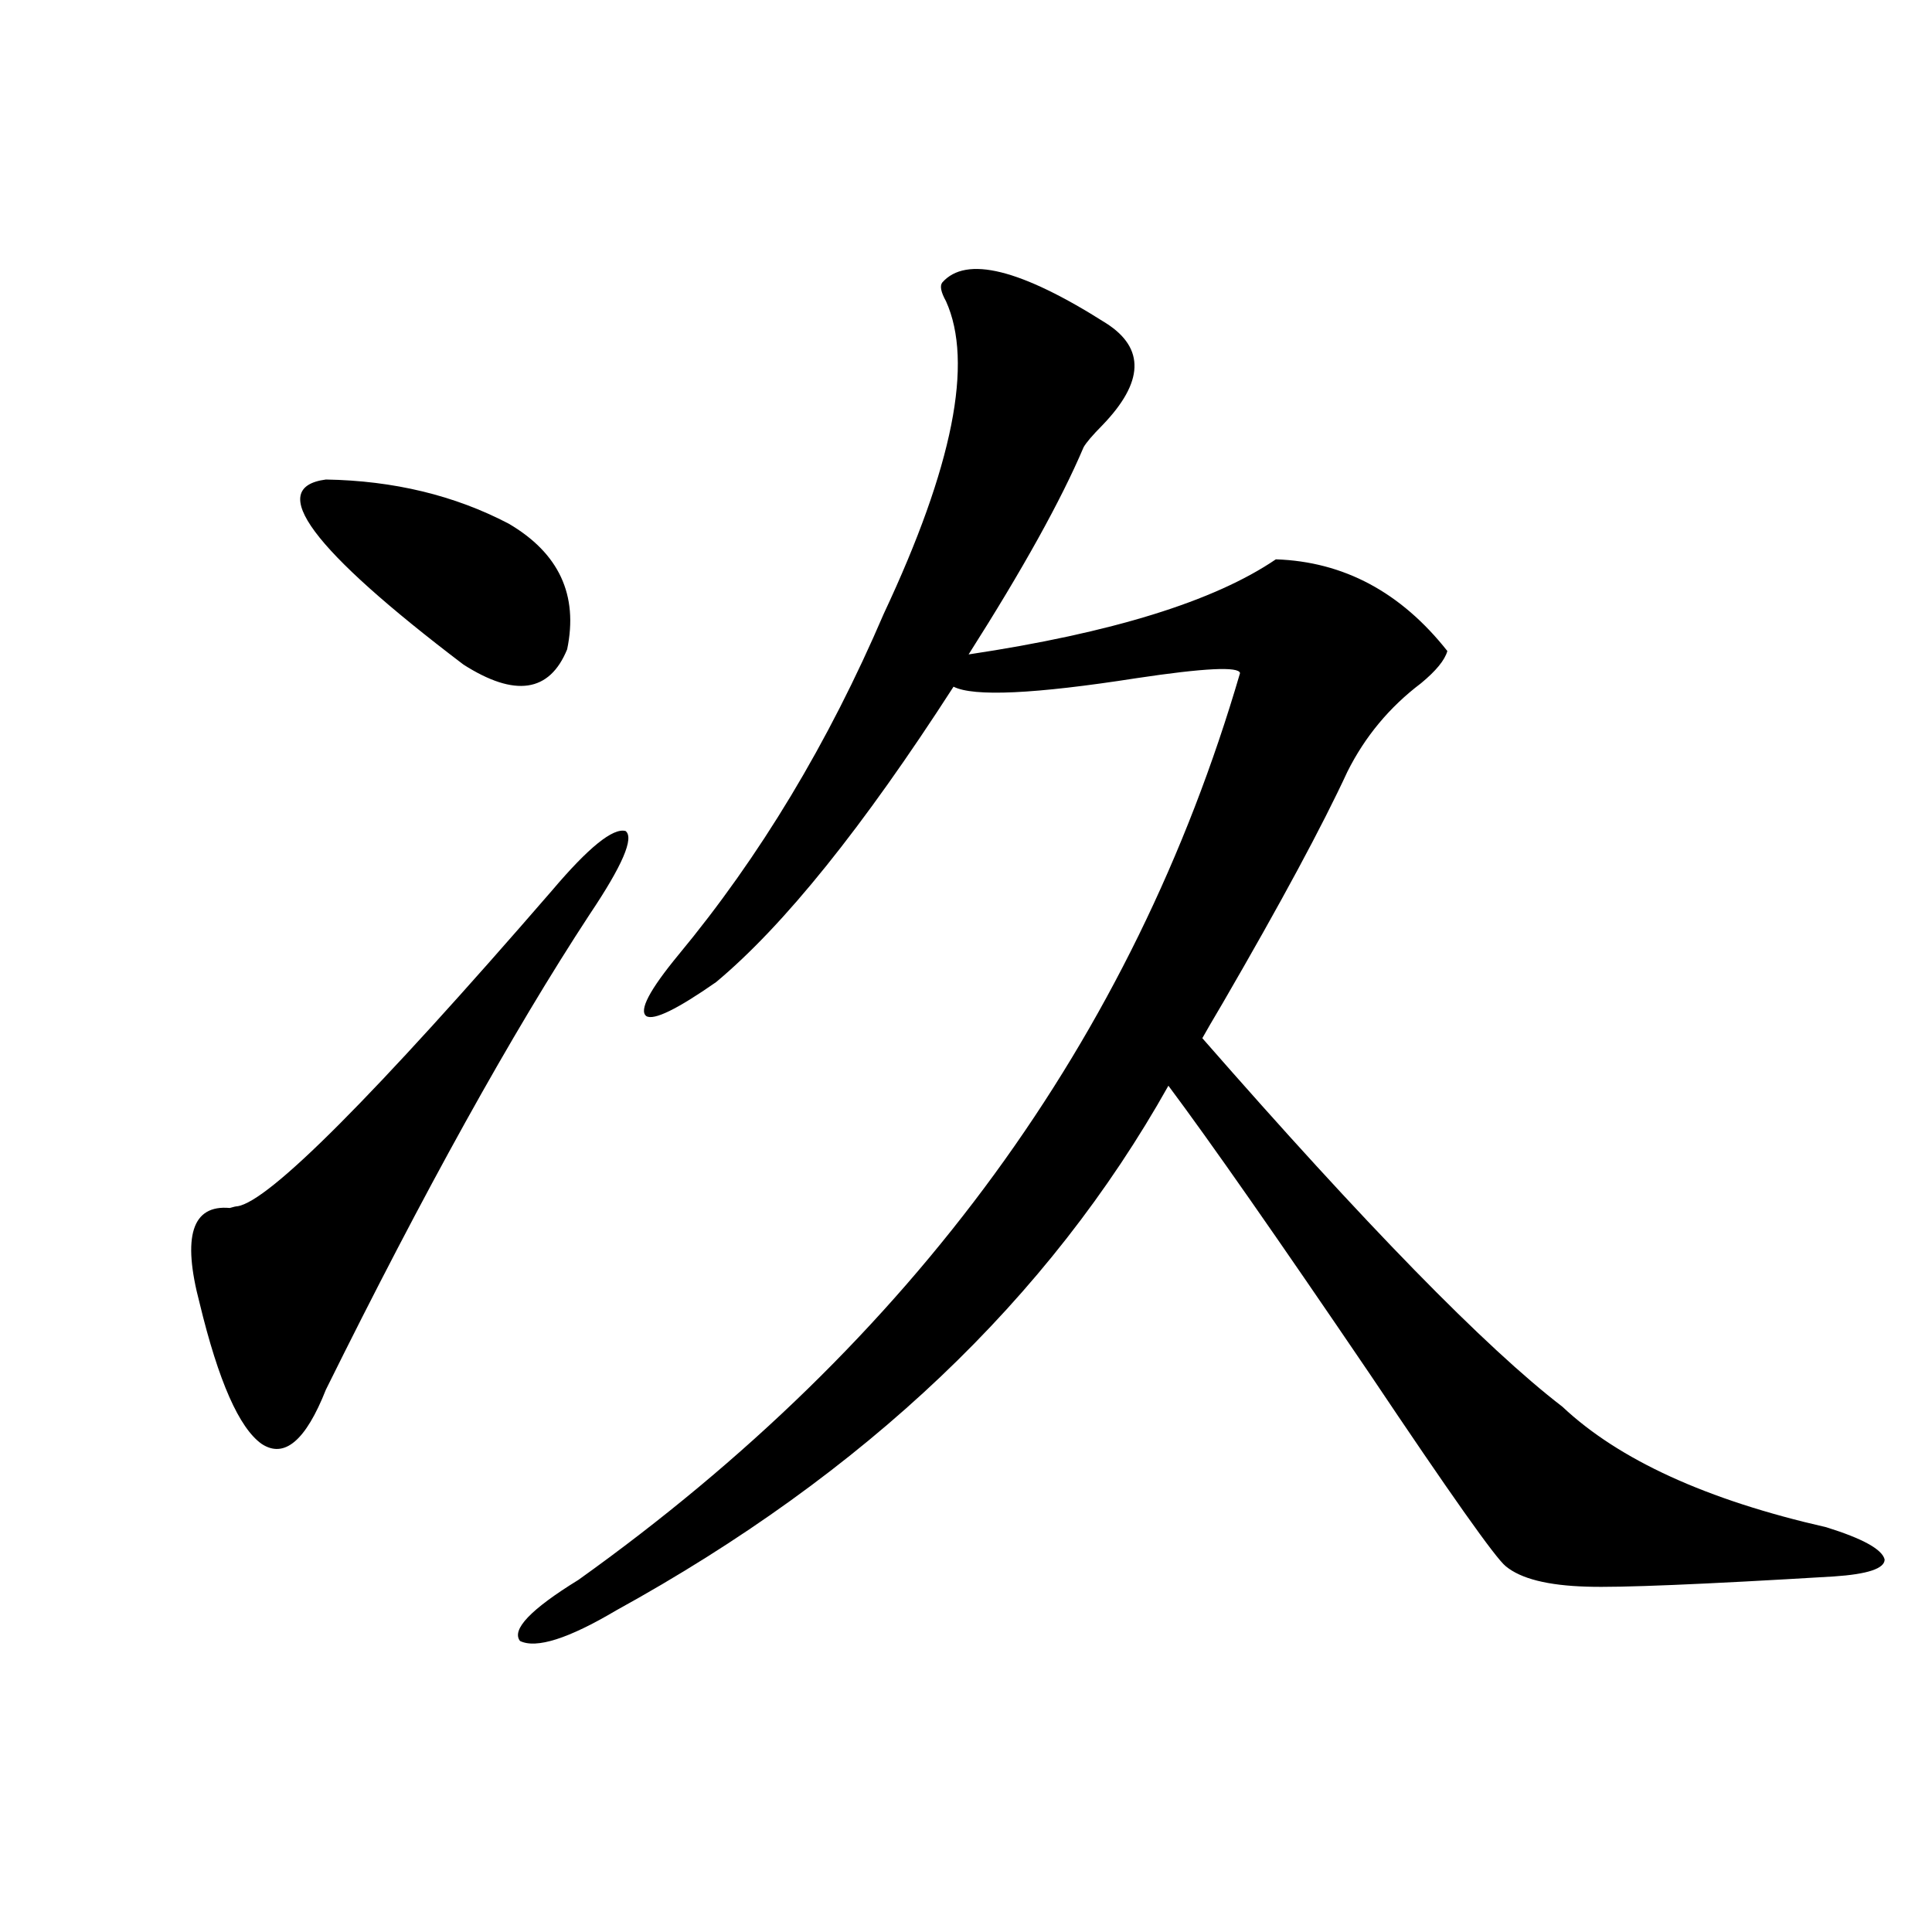 <?xml version="1.0" encoding="utf-8"?>
<!-- Generator: Adobe Illustrator 16.0.0, SVG Export Plug-In . SVG Version: 6.00 Build 0)  -->
<!DOCTYPE svg PUBLIC "-//W3C//DTD SVG 1.1//EN" "http://www.w3.org/Graphics/SVG/1.1/DTD/svg11.dtd">
<svg version="1.1" id="图层_1" xmlns="http://www.w3.org/2000/svg" xmlns:xlink="http://www.w3.org/1999/xlink" x="0px" y="0px"
	 width="1000px" height="1000px" viewBox="0 0 1000 1000" enable-background="new 0 0 1000 1000" xml:space="preserve">
<path d="M285.749,460.895c18.856-22.261,31.539-32.52,38.048-30.762c4.543,3.516-1.631,17.88-18.536,43.066
	c-40.334,61.523-85.852,143.563-136.582,246.094c-10.411,26.367-21.463,35.747-33.17,28.125
	c-11.707-8.198-22.438-32.52-32.194-72.949c-9.115-34.565-3.902-50.977,15.609-49.219c1.951-0.577,3.247-0.879,3.902-0.879
	C139.076,622.036,193.389,567.544,285.749,460.895z M168.679,248.199c-31.219,4.105-7.484,36.035,71.218,95.801
	c26.661,17.001,44.542,14.364,53.657-7.91c5.854-28.125-4.237-49.796-30.243-65.039C235.339,256.411,203.8,248.789,168.679,248.199z
	 M572.571,167.34c20.152,12.895,19.512,30.473-1.951,52.734c-5.213,5.273-8.46,9.091-9.756,11.426
	c-11.707,27.548-31.554,63.281-59.511,107.227c74.145-11.124,127.146-27.534,159.021-49.219
	c35.121,1.181,64.709,17.001,88.778,47.461c-1.311,4.696-5.854,10.259-13.658,16.699c-16.265,12.305-28.947,27.548-38.048,45.703
	c-13.018,28.125-34.48,67.978-64.389,119.531c-5.213,8.789-8.78,14.941-10.731,18.457c84.541,96.68,146.658,160.263,186.337,190.723
	c29.268,27.548,74.785,48.34,136.582,62.402c18.856,5.864,28.933,11.426,30.243,16.699c0,4.696-8.78,7.622-26.341,8.789
	c-68.291,4.106-110.896,5.864-127.802,5.273c-20.167-0.577-34.146-4.093-41.95-10.547c-5.213-4.093-28.627-37.202-70.242-99.316
	c-48.139-70.89-82.925-120.698-104.388-149.414c-61.797,110.165-157.069,200.692-285.847,271.582
	c-24.725,14.64-41.31,19.913-49.755,15.82c-4.558-5.864,5.519-16.411,30.243-31.641C472.406,694.106,586.55,537.661,641.838,348.395
	c-0.655-3.516-18.536-2.637-53.657,2.637c-52.682,8.212-84.235,9.668-94.632,4.395c-46.828,72.661-87.803,123.638-122.924,152.93
	c-20.167,14.063-32.194,19.927-36.097,17.578c-3.902-2.925,1.616-13.472,16.585-31.641c42.271-50.977,77.712-109.863,106.339-176.66
	c35.762-76.163,46.493-130.078,32.194-161.719c-2.606-4.684-3.262-7.91-1.951-9.668C500.043,132.184,528.335,139.215,572.571,167.34
	z"/>
</svg>
